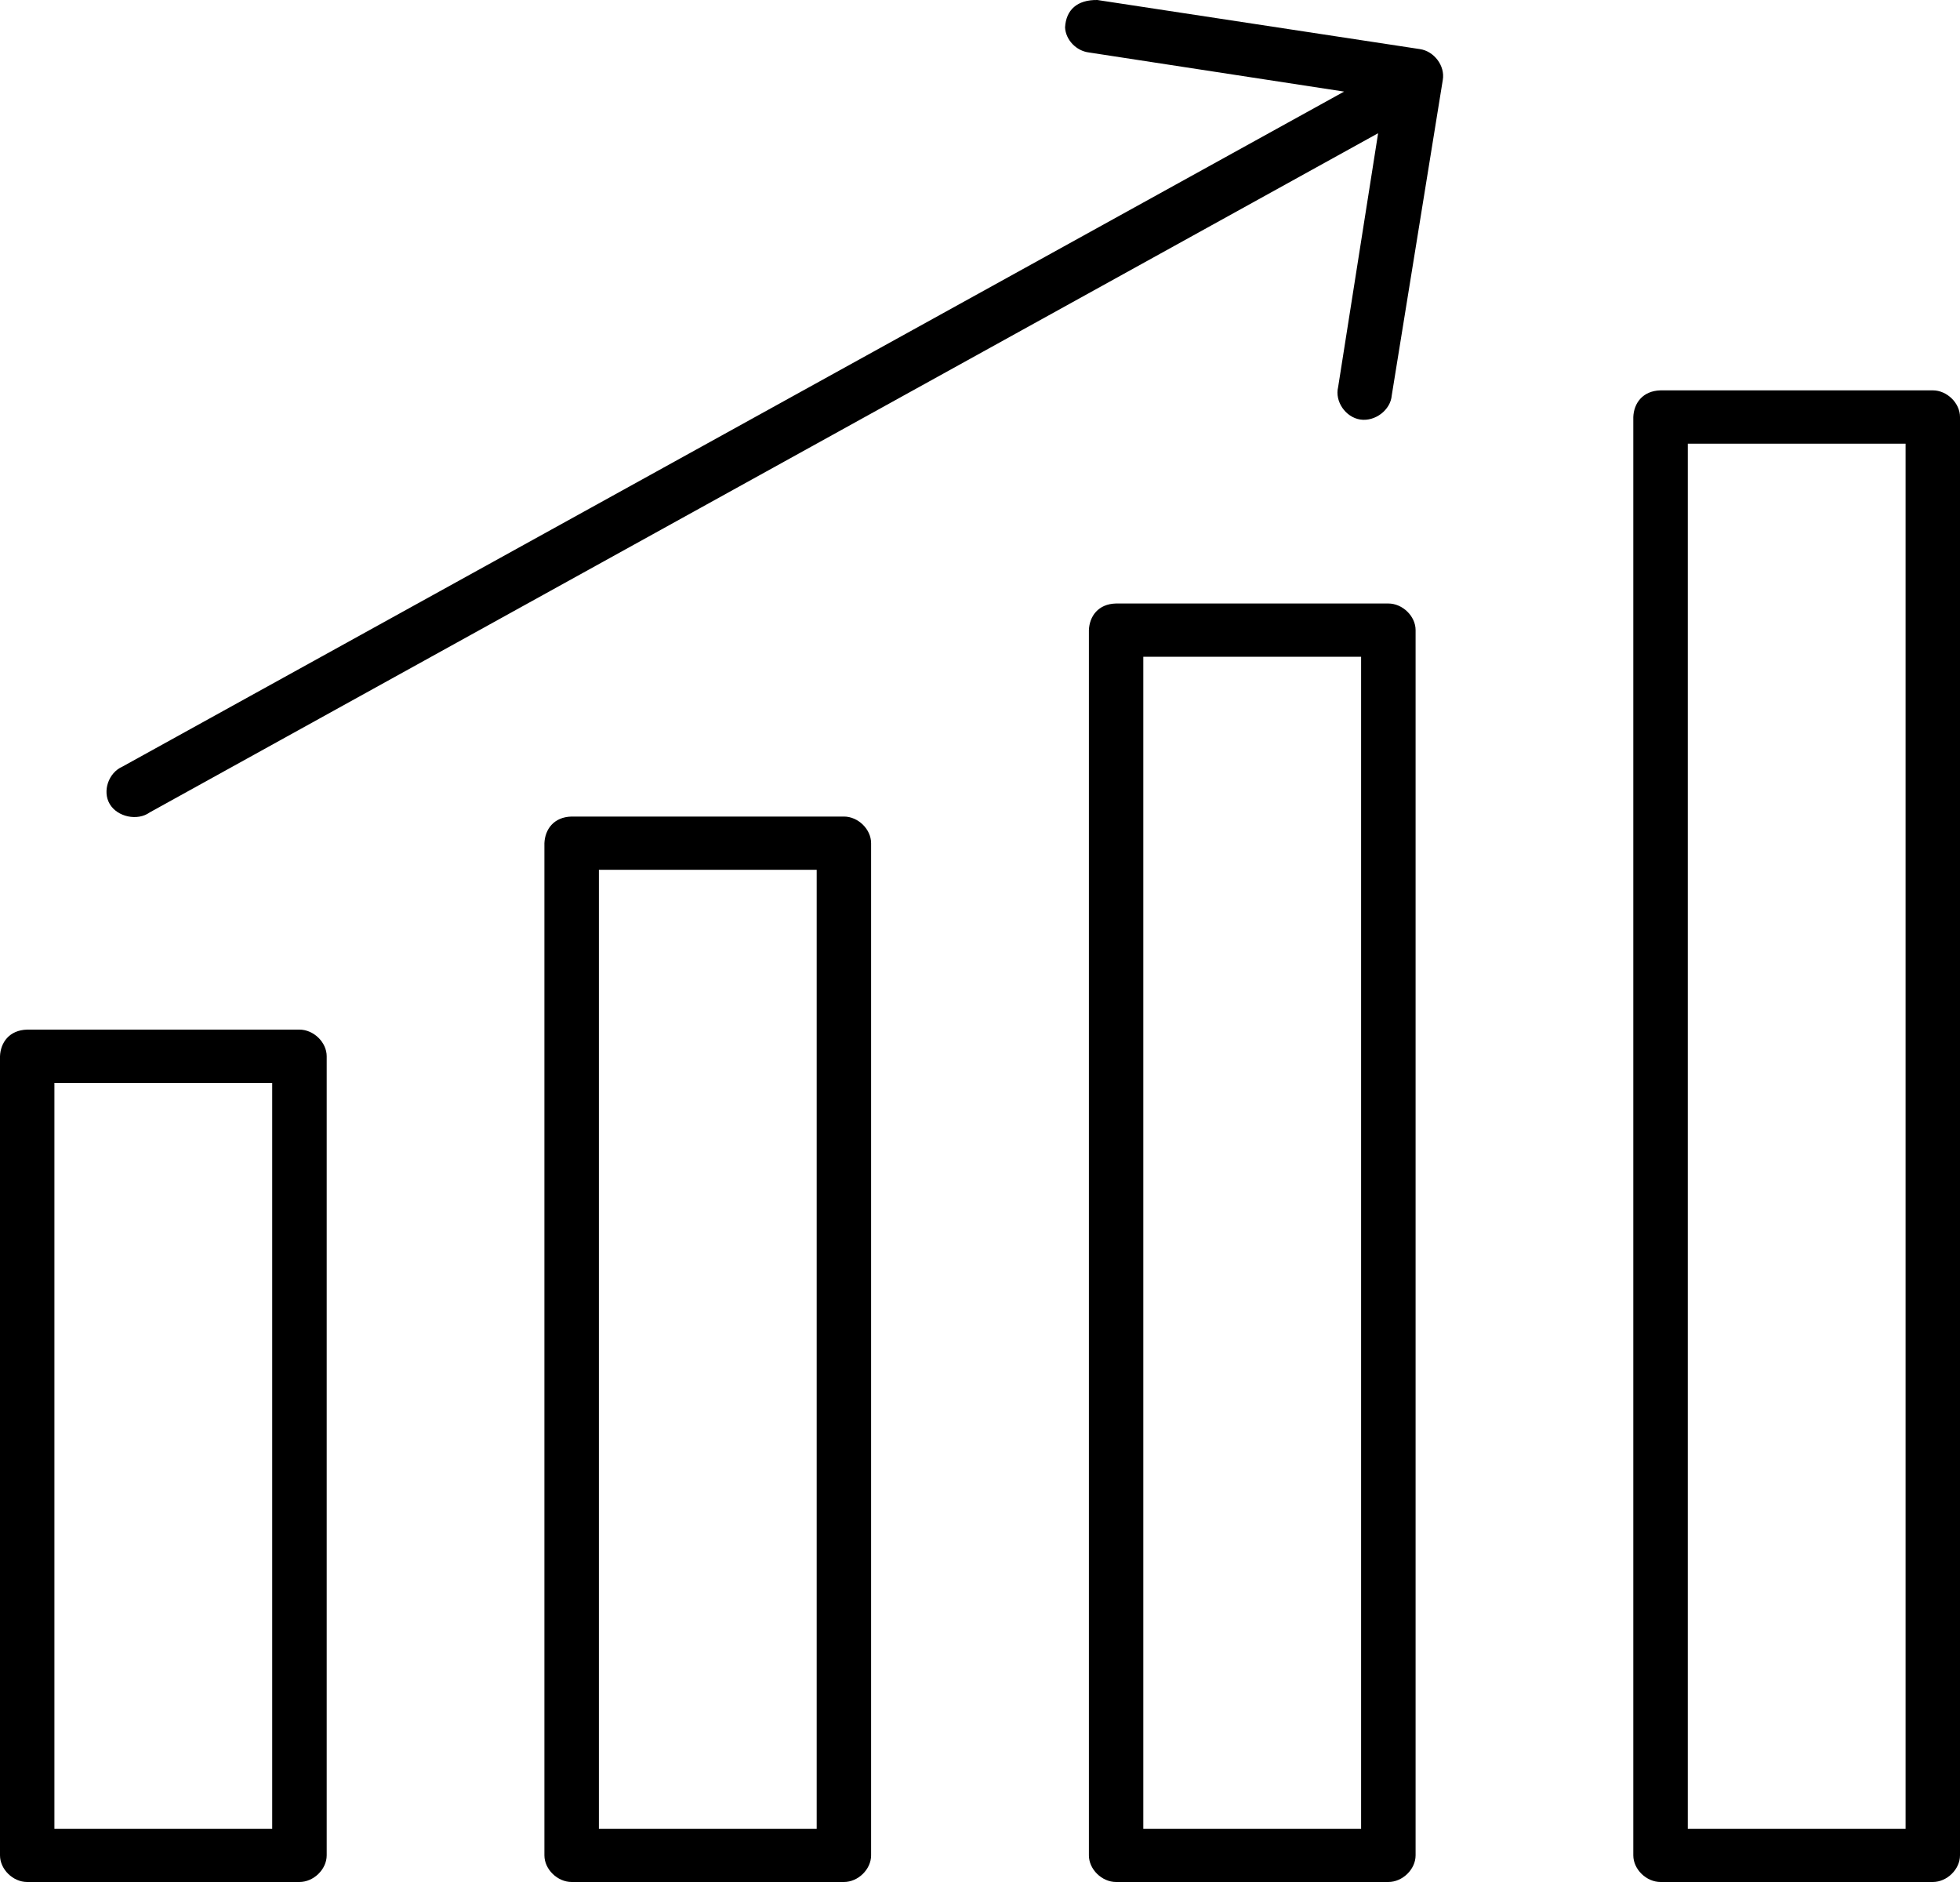 <svg width="25" height="24" viewBox="0 0 25 24" fill="none" xmlns="http://www.w3.org/2000/svg">
<path d="M13.585 0.35C13.593 0.508 13.727 0.649 13.889 0.669L17.144 1.168L1.562 9.776C1.385 9.853 1.302 10.089 1.4 10.254C1.497 10.418 1.754 10.473 1.91 10.36L17.578 1.699L17.068 4.936C17.023 5.118 17.162 5.321 17.35 5.35C17.539 5.379 17.737 5.229 17.752 5.042L18.403 1.019C18.434 0.841 18.293 0.652 18.11 0.626L13.997 8.96864e-05C13.741 -0.004 13.597 0.125 13.585 0.35ZM21.181 4.978C20.95 4.984 20.84 5.144 20.833 5.318V23.66C20.833 23.838 20.999 24 21.181 24H24.653C24.834 24 25 23.838 25 23.66V5.318C25 5.14 24.834 4.978 24.653 4.978H21.181ZM21.528 5.658H24.306V23.321H21.528V5.658ZM14.236 7.696C14.005 7.701 13.896 7.862 13.889 8.035V23.66C13.889 23.838 14.054 24 14.236 24H17.708C17.89 24 18.056 23.838 18.056 23.66V8.035C18.056 7.858 17.89 7.696 17.708 7.696H14.236ZM14.583 8.375H17.361V23.321H14.583V8.375ZM7.292 10.413C7.061 10.418 6.951 10.579 6.944 10.753V23.66C6.944 23.838 7.11 24 7.292 24H10.764C10.946 24 11.111 23.838 11.111 23.66V10.753C11.111 10.575 10.946 10.413 10.764 10.413H7.292ZM7.639 11.092H10.417V23.321H7.639V11.092ZM0.347 13.13C0.117 13.136 0.007 13.296 0 13.47V23.66C0 23.838 0.165 24 0.347 24H3.819C4.001 24 4.167 23.838 4.167 23.66V13.47C4.167 13.292 4.001 13.13 3.819 13.13H0.347ZM0.694 13.81H3.472V23.321H0.694V13.81Z" fill="black"/>
</svg>
